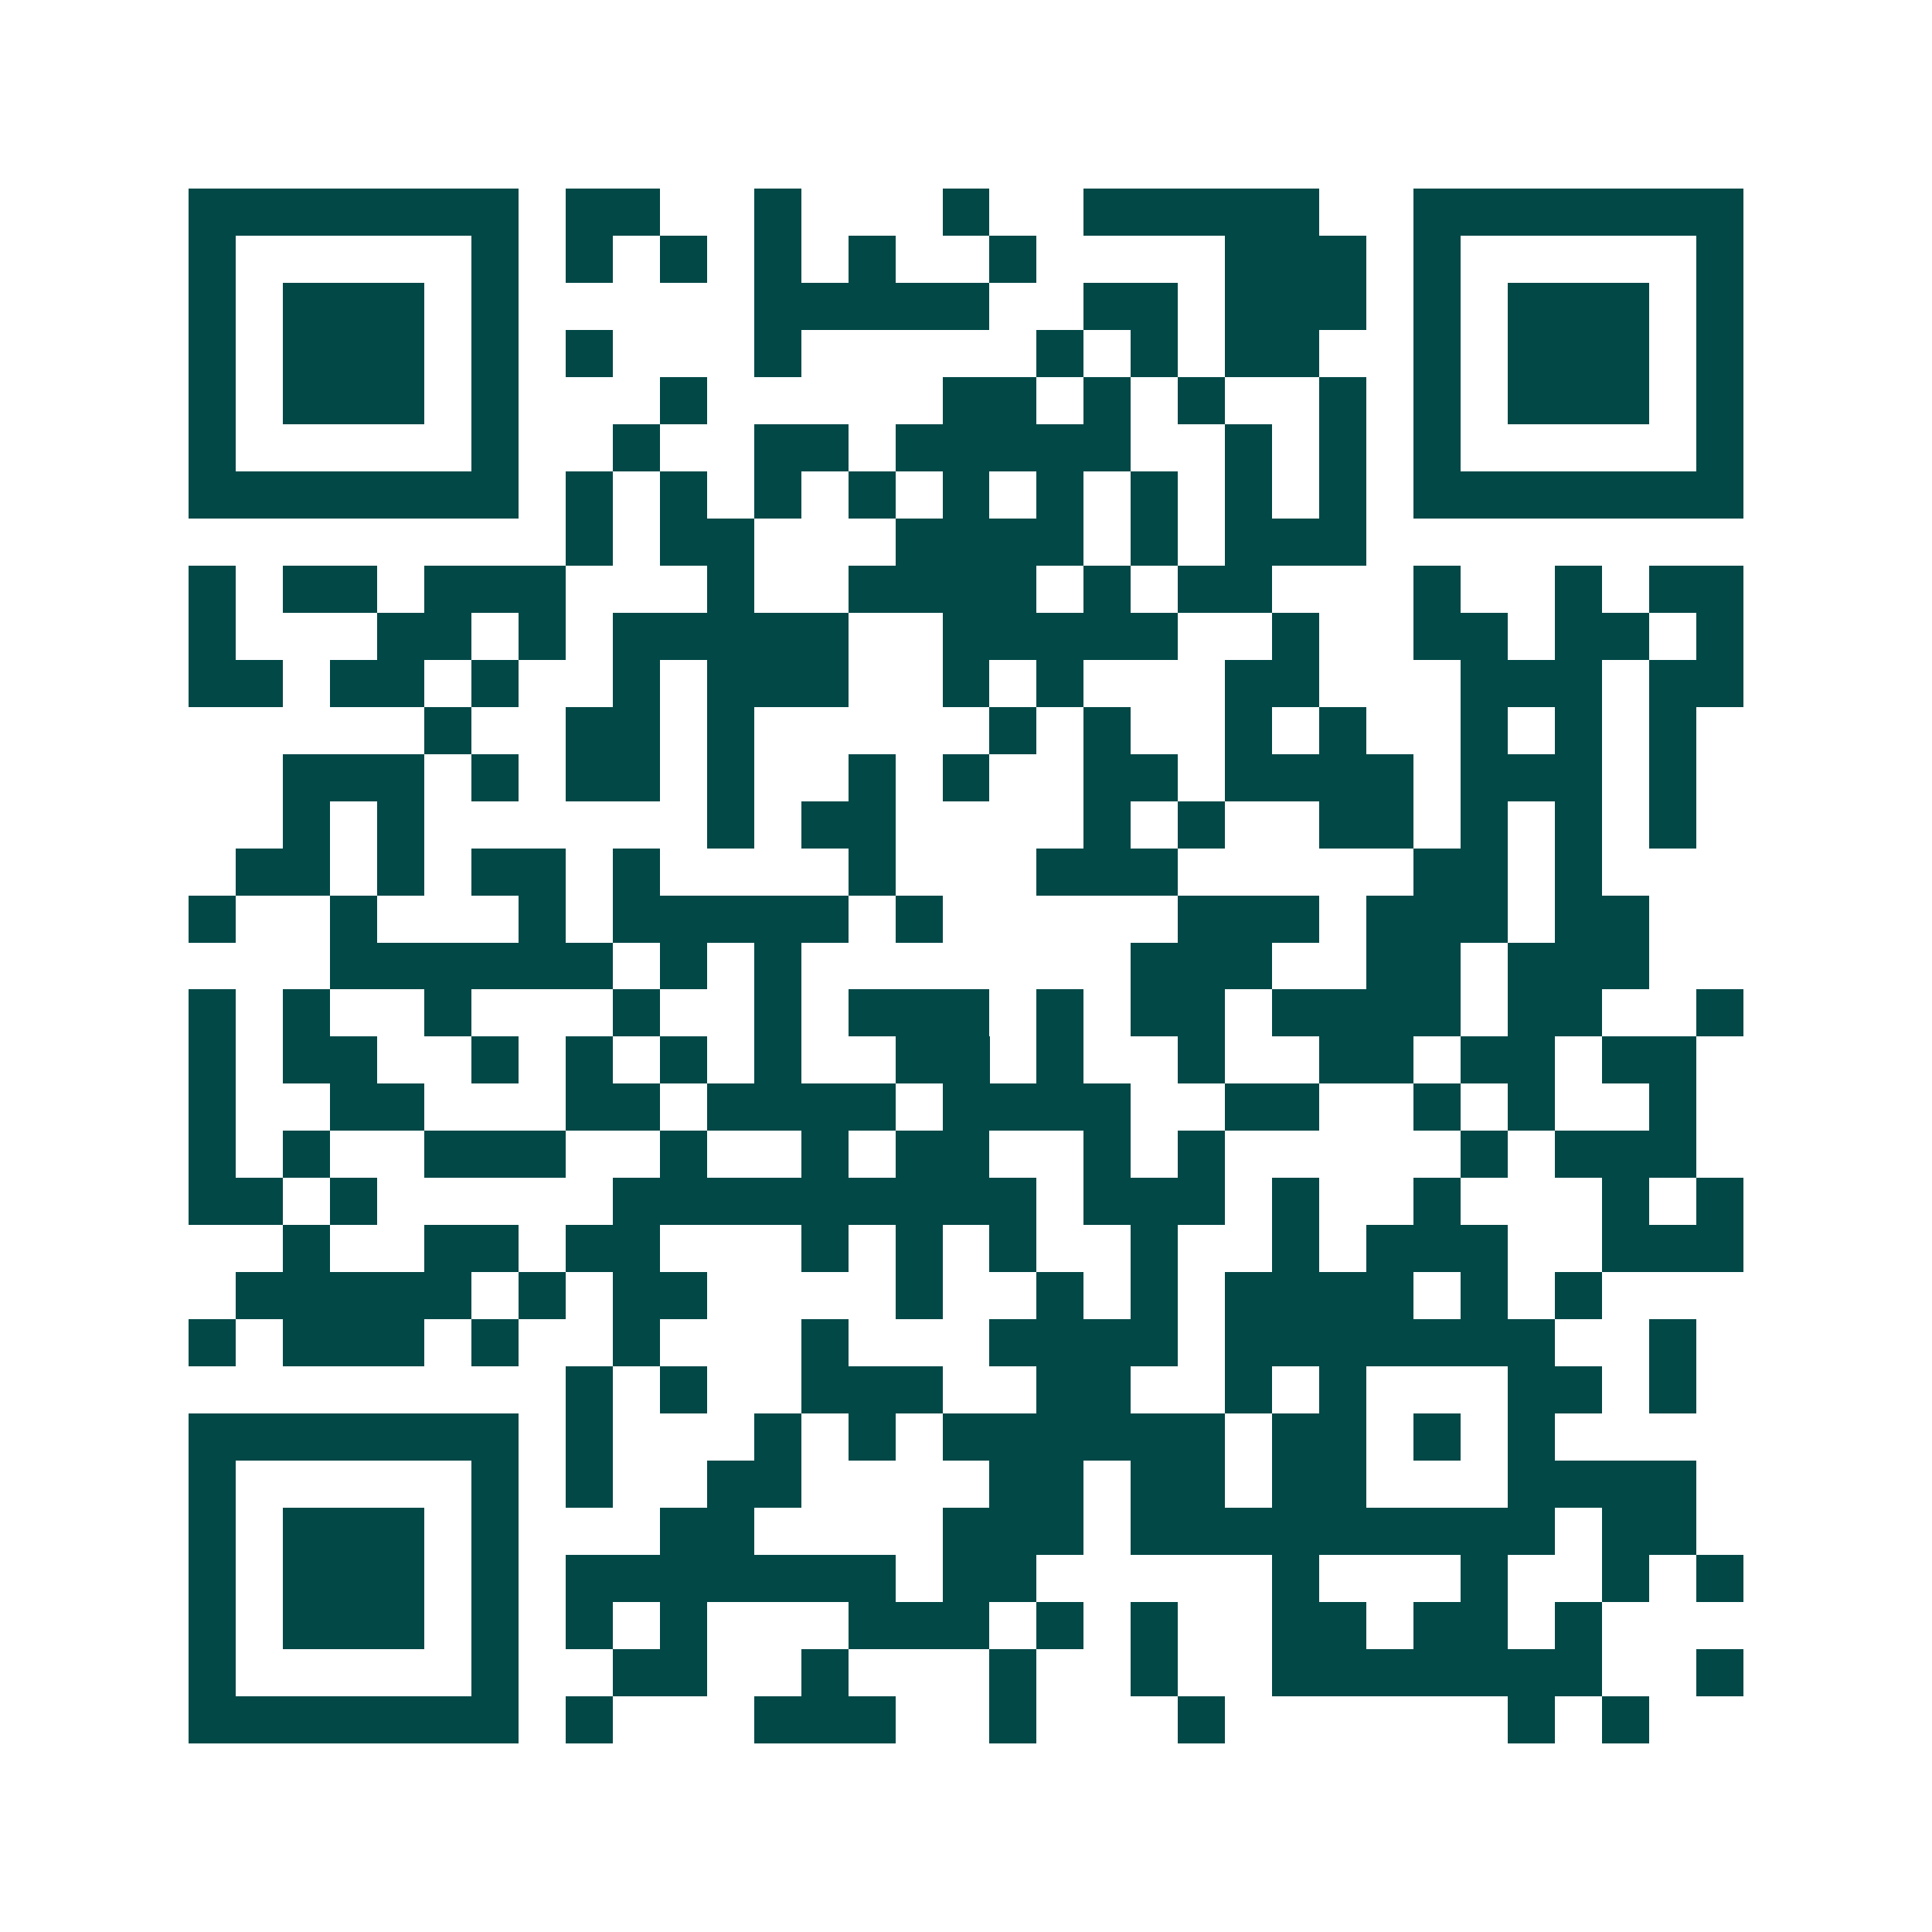 <svg xmlns="http://www.w3.org/2000/svg" width="200" height="200" viewBox="0 0 41 41" shape-rendering="crispEdges"><path fill="#ffffff" d="M0 0h41v41H0z"/><path stroke="#014847" d="M4 4.5h7m1 0h2m2 0h1m3 0h1m2 0h5m2 0h7M4 5.5h1m5 0h1m1 0h1m1 0h1m1 0h1m1 0h1m2 0h1m4 0h3m1 0h1m5 0h1M4 6.5h1m1 0h3m1 0h1m5 0h5m2 0h2m1 0h3m1 0h1m1 0h3m1 0h1M4 7.5h1m1 0h3m1 0h1m1 0h1m3 0h1m5 0h1m1 0h1m1 0h2m2 0h1m1 0h3m1 0h1M4 8.5h1m1 0h3m1 0h1m3 0h1m5 0h2m1 0h1m1 0h1m2 0h1m1 0h1m1 0h3m1 0h1M4 9.5h1m5 0h1m2 0h1m2 0h2m1 0h5m2 0h1m1 0h1m1 0h1m5 0h1M4 10.5h7m1 0h1m1 0h1m1 0h1m1 0h1m1 0h1m1 0h1m1 0h1m1 0h1m1 0h1m1 0h7M12 11.5h1m1 0h2m3 0h4m1 0h1m1 0h3M4 12.5h1m1 0h2m1 0h3m3 0h1m2 0h4m1 0h1m1 0h2m3 0h1m2 0h1m1 0h2M4 13.5h1m3 0h2m1 0h1m1 0h5m2 0h5m2 0h1m2 0h2m1 0h2m1 0h1M4 14.5h2m1 0h2m1 0h1m2 0h1m1 0h3m2 0h1m1 0h1m3 0h2m3 0h3m1 0h2M9 15.5h1m2 0h2m1 0h1m5 0h1m1 0h1m2 0h1m1 0h1m2 0h1m1 0h1m1 0h1M6 16.5h3m1 0h1m1 0h2m1 0h1m2 0h1m1 0h1m2 0h2m1 0h4m1 0h3m1 0h1M6 17.5h1m1 0h1m6 0h1m1 0h2m4 0h1m1 0h1m2 0h2m1 0h1m1 0h1m1 0h1M5 18.5h2m1 0h1m1 0h2m1 0h1m4 0h1m3 0h3m5 0h2m1 0h1M4 19.5h1m2 0h1m3 0h1m1 0h5m1 0h1m5 0h3m1 0h3m1 0h2M7 20.5h6m1 0h1m1 0h1m7 0h3m2 0h2m1 0h3M4 21.5h1m1 0h1m2 0h1m3 0h1m2 0h1m1 0h3m1 0h1m1 0h2m1 0h4m1 0h2m2 0h1M4 22.5h1m1 0h2m2 0h1m1 0h1m1 0h1m1 0h1m2 0h2m1 0h1m2 0h1m2 0h2m1 0h2m1 0h2M4 23.5h1m2 0h2m3 0h2m1 0h4m1 0h4m2 0h2m2 0h1m1 0h1m2 0h1M4 24.5h1m1 0h1m2 0h3m2 0h1m2 0h1m1 0h2m2 0h1m1 0h1m5 0h1m1 0h3M4 25.5h2m1 0h1m5 0h9m1 0h3m1 0h1m2 0h1m3 0h1m1 0h1M6 26.5h1m2 0h2m1 0h2m3 0h1m1 0h1m1 0h1m2 0h1m2 0h1m1 0h3m2 0h3M5 27.5h5m1 0h1m1 0h2m4 0h1m2 0h1m1 0h1m1 0h4m1 0h1m1 0h1M4 28.5h1m1 0h3m1 0h1m2 0h1m3 0h1m3 0h4m1 0h7m2 0h1M12 29.5h1m1 0h1m2 0h3m2 0h2m2 0h1m1 0h1m3 0h2m1 0h1M4 30.5h7m1 0h1m3 0h1m1 0h1m1 0h6m1 0h2m1 0h1m1 0h1M4 31.5h1m5 0h1m1 0h1m2 0h2m4 0h2m1 0h2m1 0h2m3 0h4M4 32.5h1m1 0h3m1 0h1m3 0h2m4 0h3m1 0h9m1 0h2M4 33.5h1m1 0h3m1 0h1m1 0h7m1 0h2m5 0h1m3 0h1m2 0h1m1 0h1M4 34.5h1m1 0h3m1 0h1m1 0h1m1 0h1m3 0h3m1 0h1m1 0h1m2 0h2m1 0h2m1 0h1M4 35.5h1m5 0h1m2 0h2m2 0h1m3 0h1m2 0h1m2 0h7m2 0h1M4 36.5h7m1 0h1m3 0h3m2 0h1m3 0h1m6 0h1m1 0h1"/></svg>
